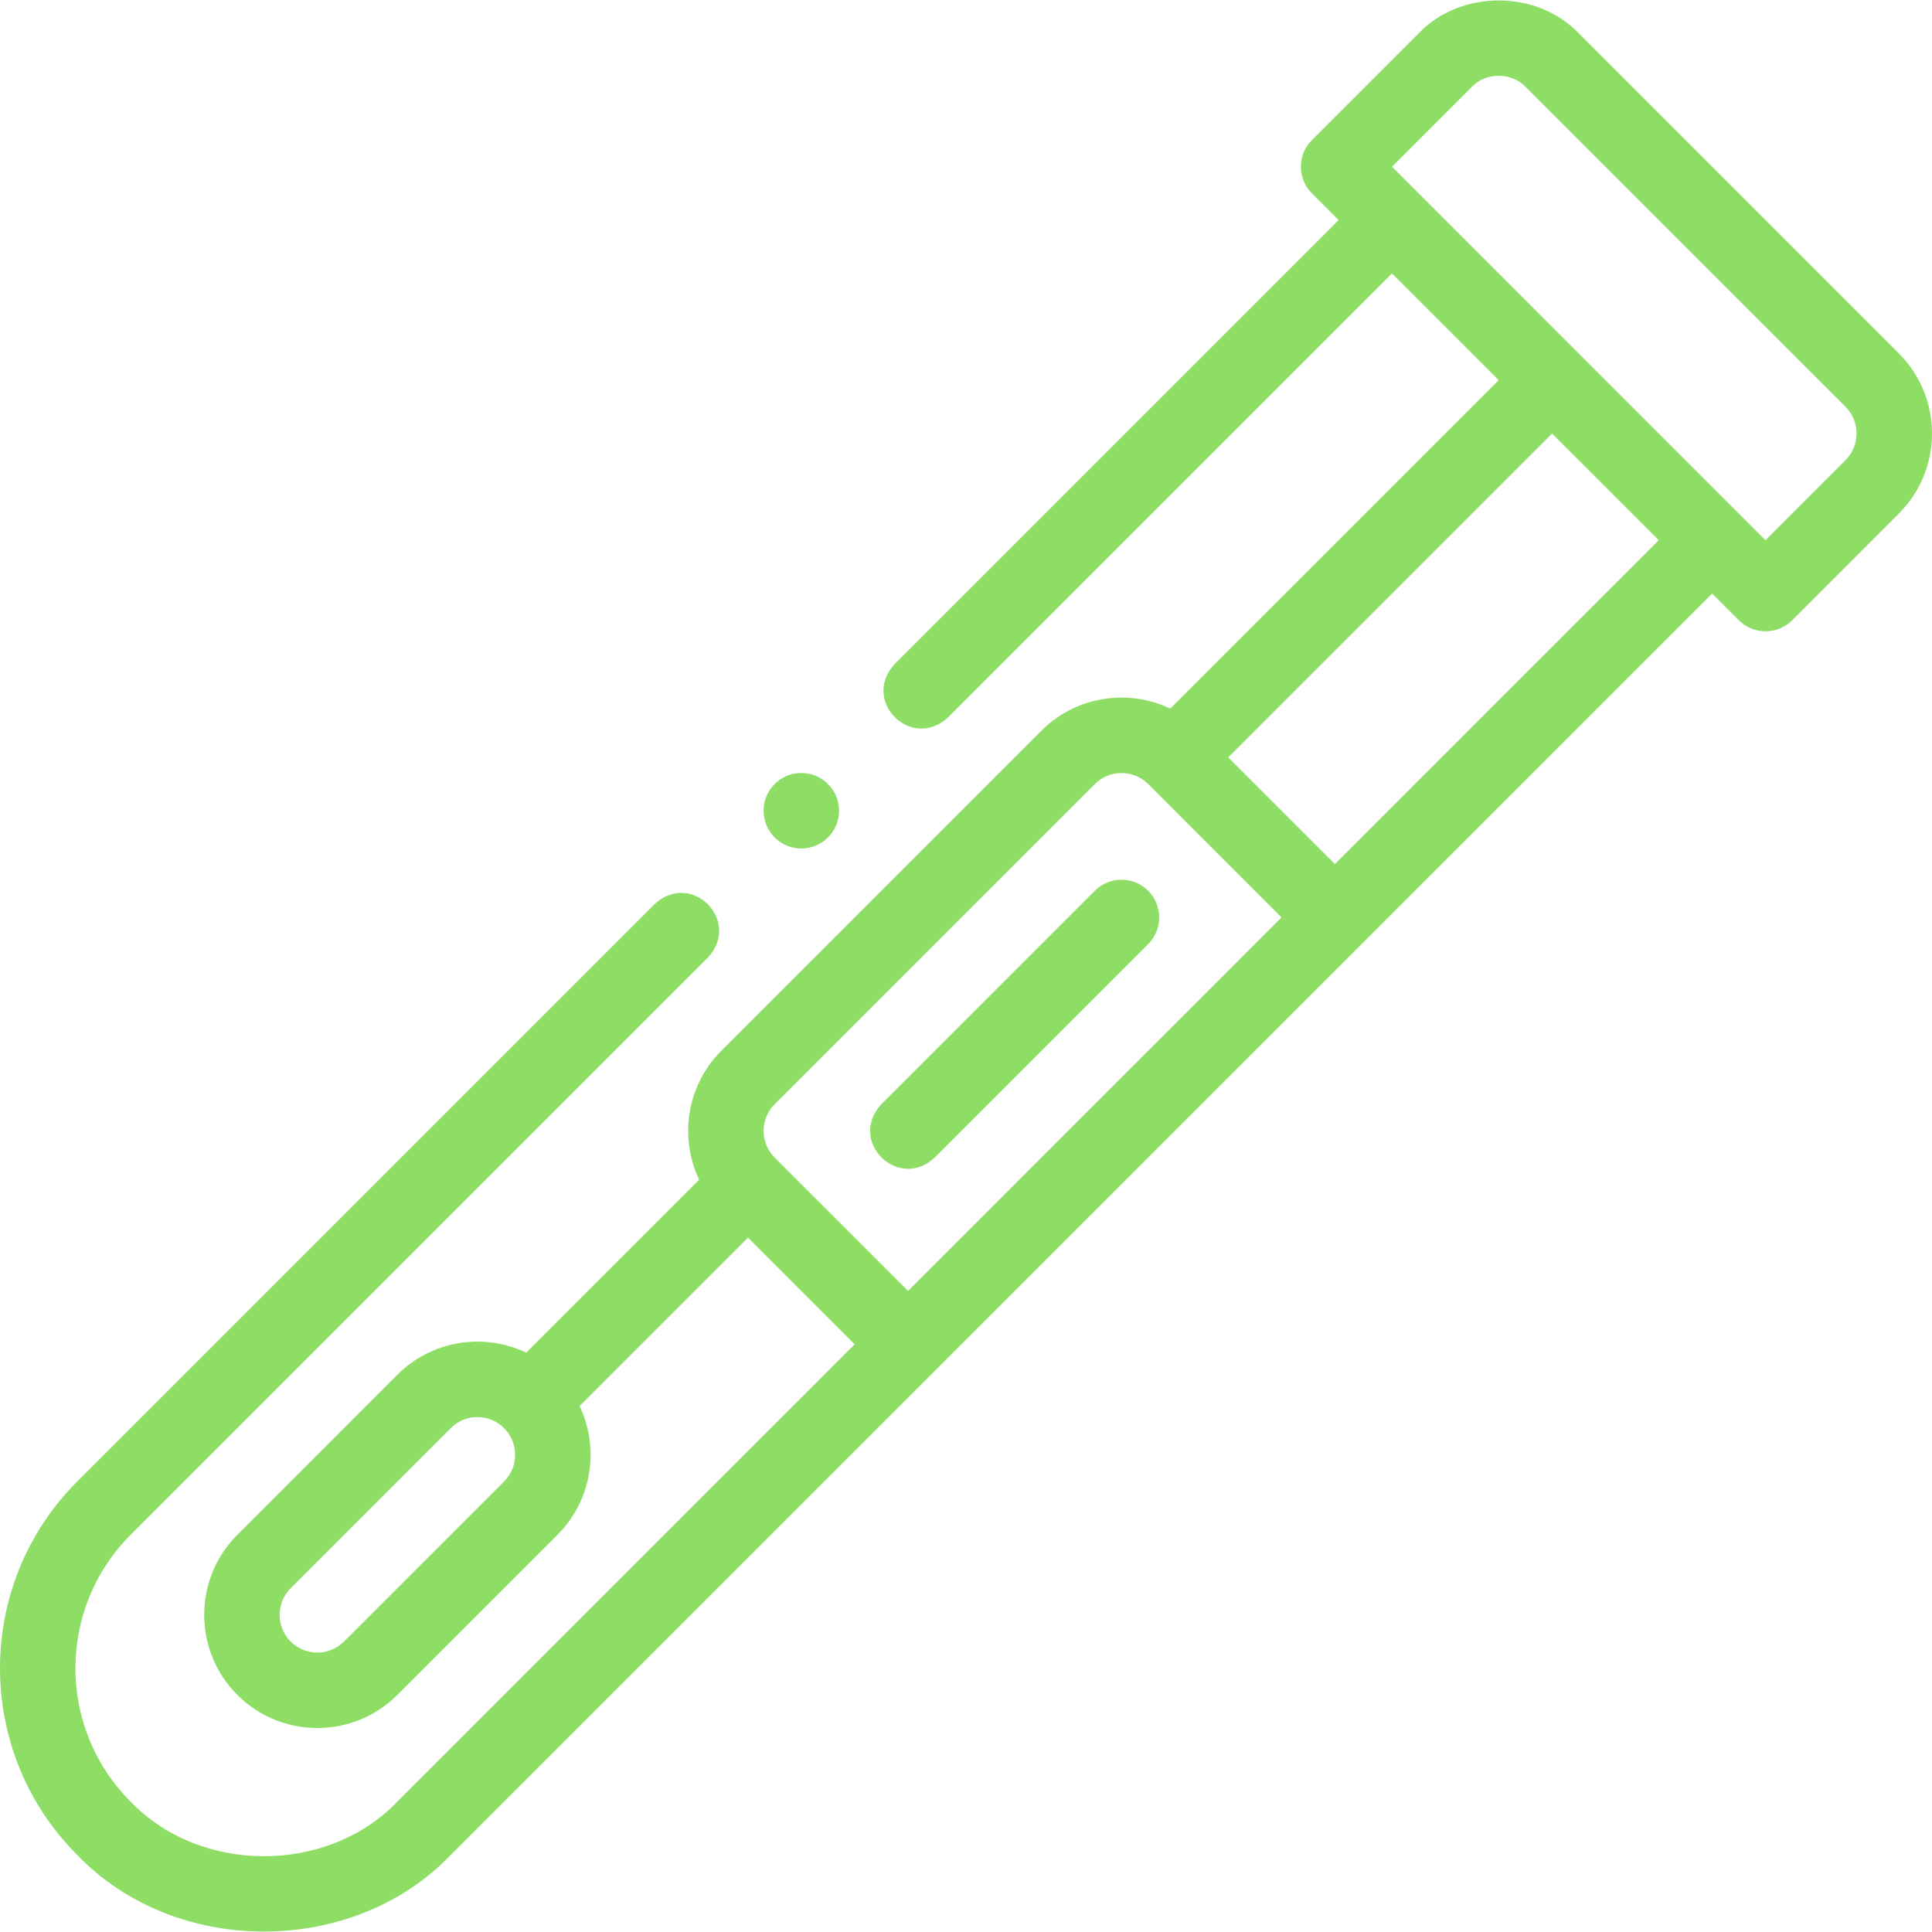 <svg width="50" height="50" viewBox="0 0 50 50" fill="none" xmlns="http://www.w3.org/2000/svg">
<path d="M49.143 9.147L40.858 0.862C39.771 -0.272 37.802 -0.271 36.715 0.862L33.953 3.624C33.572 4.005 33.572 4.623 33.953 5.005L34.644 5.695L23.155 17.184C22.274 18.136 23.586 19.445 24.536 18.565L36.025 7.076L38.786 9.838L30.286 18.338C29.197 17.82 27.852 18.01 26.952 18.91L18.666 27.196C17.766 28.096 17.576 29.441 18.094 30.53L13.618 35.006C12.53 34.487 11.185 34.678 10.284 35.578L6.142 39.721C4.999 40.863 4.999 42.722 6.142 43.864C7.284 45.006 9.142 45.006 10.284 43.864L14.427 39.721C15.327 38.821 15.518 37.476 14.999 36.387L19.357 32.029L22.119 34.791L10.284 46.626C8.478 48.51 5.186 48.51 3.38 46.626C1.476 44.722 1.476 41.625 3.38 39.721L18.322 24.779C19.201 23.827 17.892 22.519 16.941 23.398L1.999 38.34C-0.666 41.005 -0.666 45.342 1.999 48.007C4.532 50.649 9.132 50.649 11.665 48.007L44.31 15.362L45.001 16.052C45.382 16.433 46 16.433 46.382 16.052L49.143 13.29C50.285 12.148 50.286 10.29 49.143 9.147V9.147ZM13.046 38.34L8.903 42.483C8.523 42.864 7.903 42.864 7.522 42.483C7.142 42.102 7.142 41.483 7.522 41.102L11.665 36.959C12.046 36.578 12.665 36.578 13.046 36.959C13.427 37.34 13.427 37.959 13.046 38.34ZM20.049 29.96C20.049 29.959 20.048 29.959 20.047 29.958C20.047 29.957 20.047 29.957 20.046 29.957C19.667 29.576 19.667 28.957 20.047 28.577L28.333 20.291C28.713 19.911 29.333 19.911 29.714 20.291L33.166 23.744L23.5 33.41L20.049 29.96ZM34.547 22.363L31.785 19.601L40.167 11.219L42.929 13.981L34.547 22.363ZM47.762 11.909L45.691 13.981L36.025 4.314L38.096 2.243C38.456 1.867 39.117 1.867 39.477 2.243L47.763 10.528C48.143 10.909 48.143 11.529 47.762 11.909Z" fill="#8EDD65"/>
<path d="M29.714 23.053C29.332 22.672 28.714 22.672 28.333 23.053L22.809 28.577C21.929 29.528 23.24 30.838 24.19 29.958L29.714 24.434C30.095 24.053 30.095 23.434 29.714 23.053V23.053Z" fill="#8EDD65"/>
<path d="M20.738 21.958C20.973 21.958 21.208 21.875 21.395 21.704L21.395 21.704C21.794 21.341 21.823 20.724 21.461 20.325C21.098 19.926 20.48 19.896 20.081 20.259C19.682 20.622 19.653 21.24 20.015 21.639C20.208 21.851 20.473 21.958 20.738 21.958V21.958Z" fill="#8EDD65"/>
</svg>
